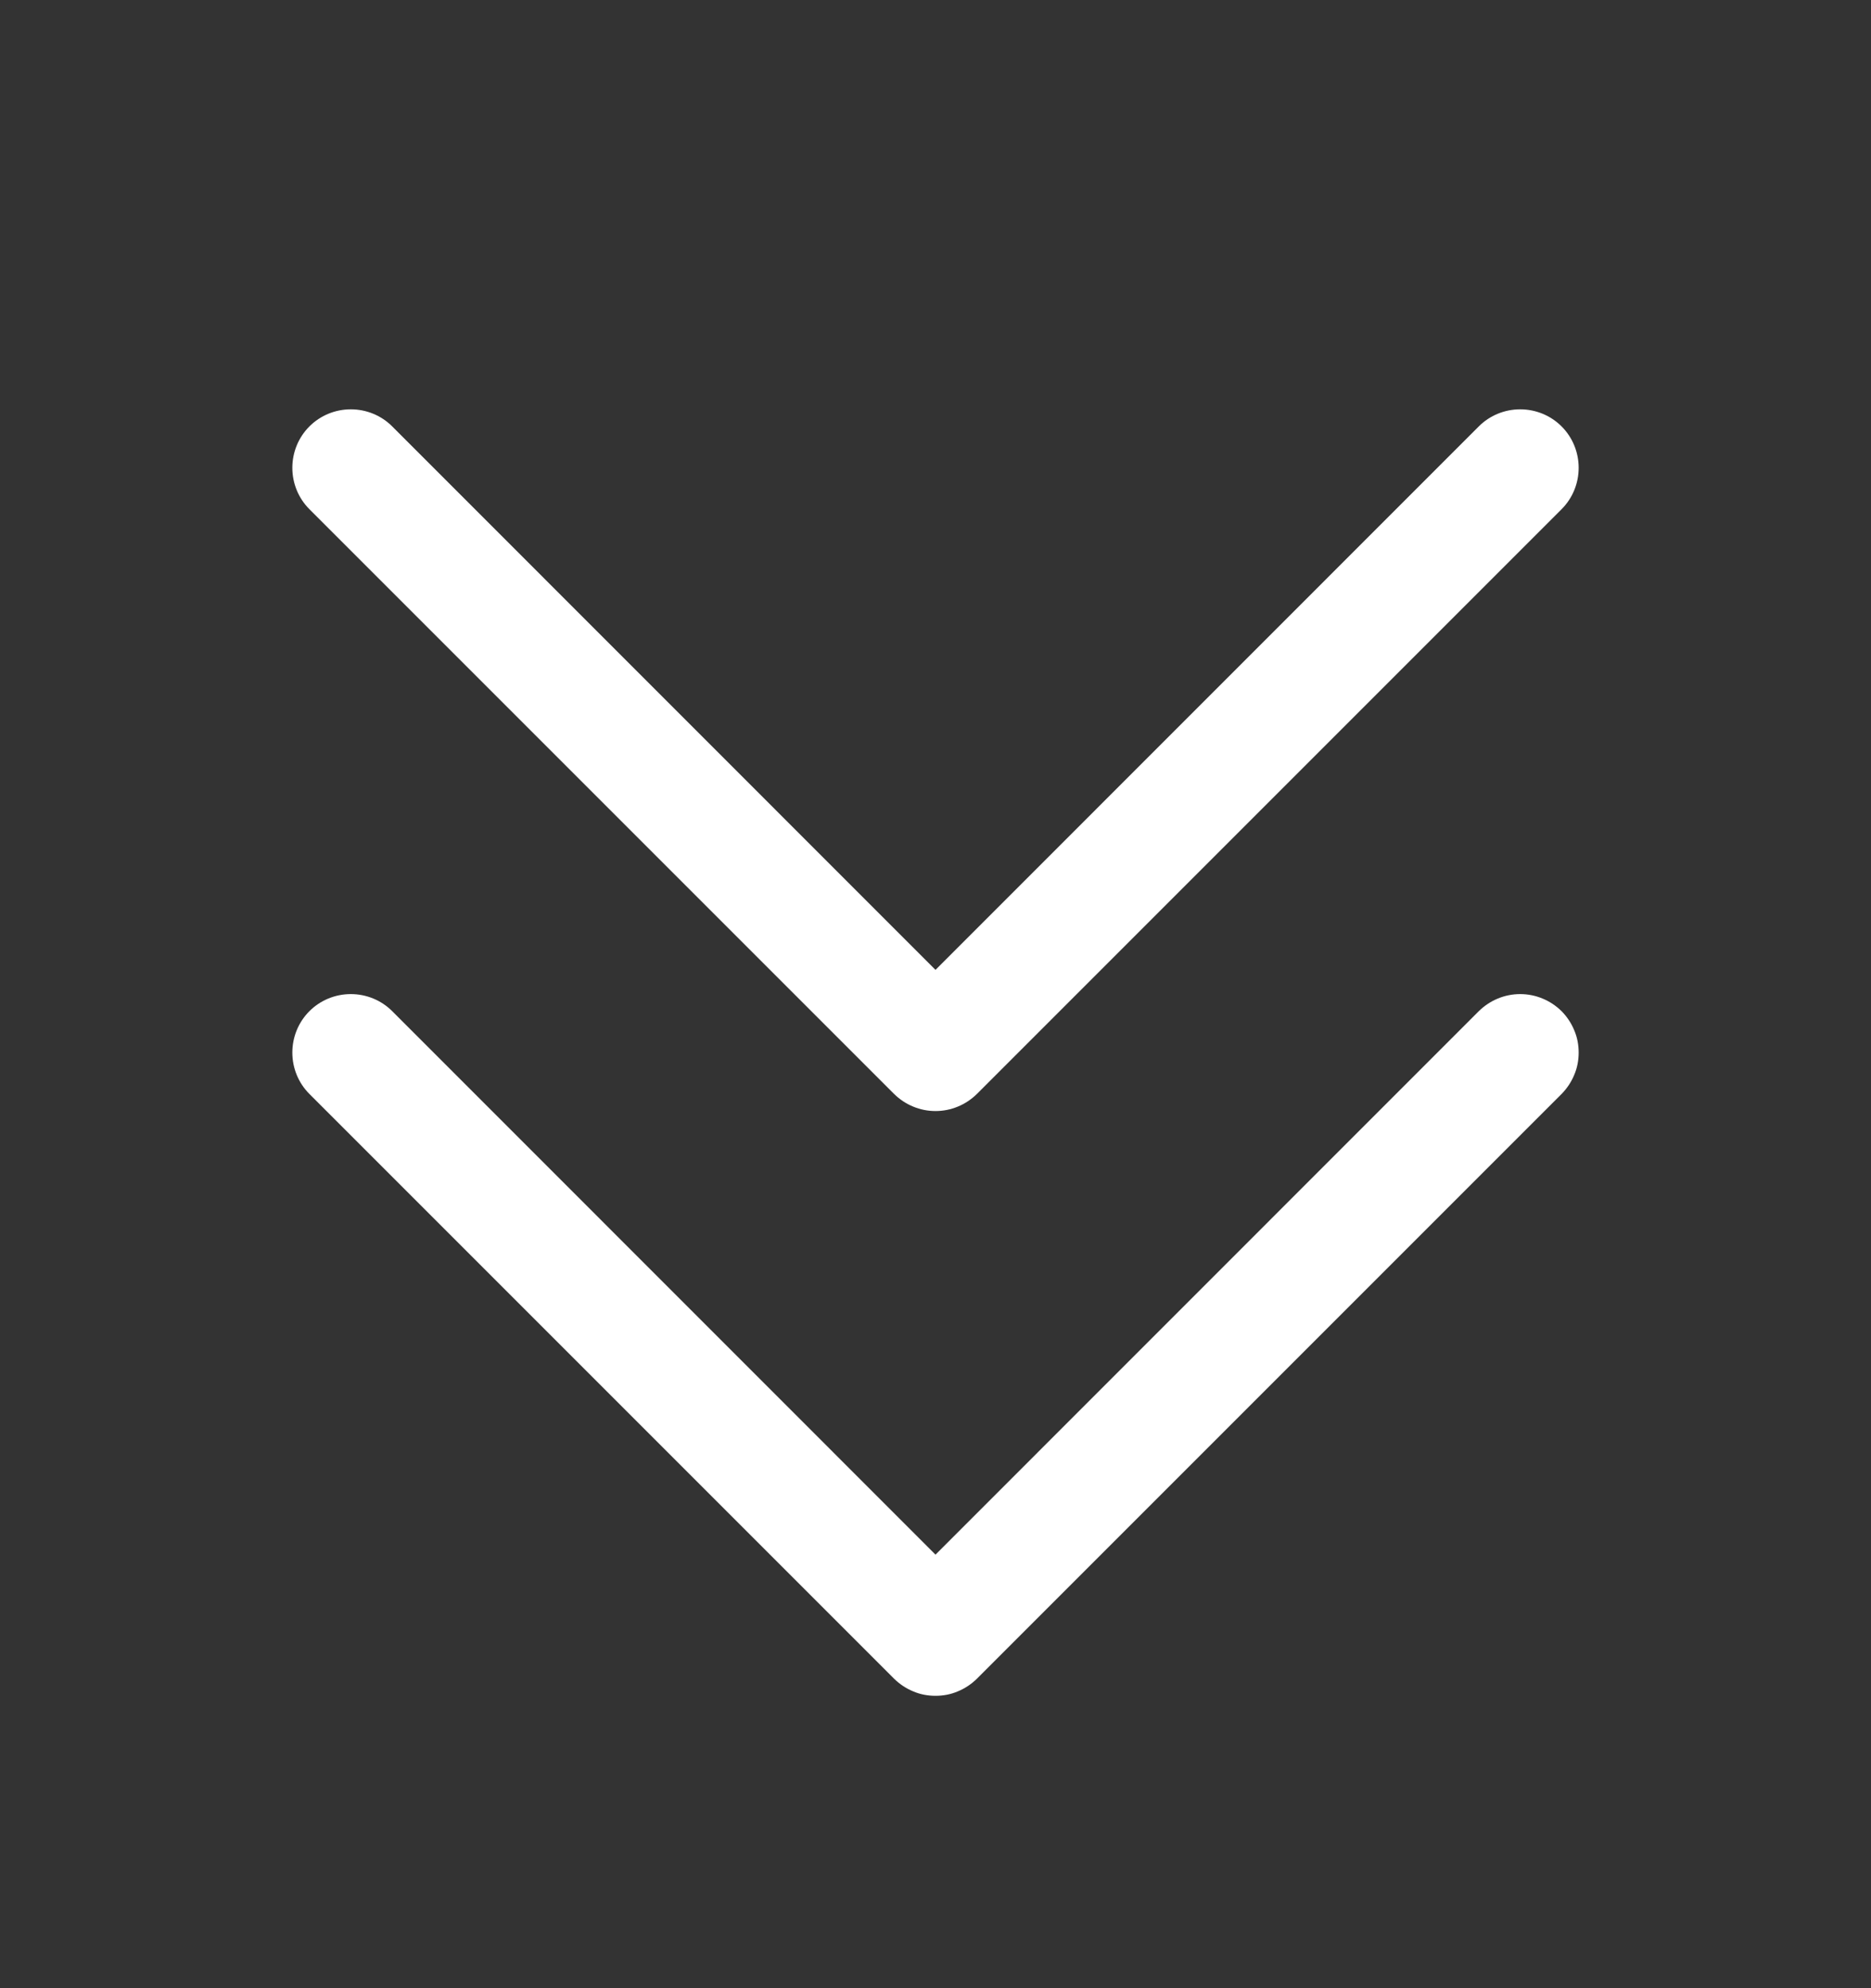 <svg width="16" height="17" viewBox="0 0 16 17" fill="none" xmlns="http://www.w3.org/2000/svg">
<rect x="0" y="0" width="16" height="17" fill="#333333" stroke="none"/>
<path d="M13.354 8.646C13.4 8.693 13.437 8.748 13.462 8.809C13.488 8.869 13.5 8.934 13.5 9C13.5 9.066 13.488 9.131 13.462 9.191C13.437 9.252 13.4 9.307 13.354 9.354L8.354 14.354C8.307 14.4 8.252 14.437 8.191 14.462C8.131 14.488 8.066 14.5 8 14.5C7.934 14.5 7.869 14.488 7.809 14.462C7.748 14.437 7.693 14.4 7.646 14.354L2.646 9.354C2.552 9.26 2.5 9.133 2.5 9C2.5 8.867 2.552 8.74 2.646 8.646C2.74 8.552 2.867 8.5 3 8.5C3.133 8.5 3.26 8.552 3.354 8.646L8 13.293L12.646 8.646C12.693 8.6 12.748 8.563 12.809 8.538C12.869 8.513 12.934 8.5 13 8.5C13.066 8.5 13.131 8.513 13.191 8.538C13.252 8.563 13.307 8.6 13.354 8.646ZM7.646 9.354C7.693 9.4 7.748 9.437 7.809 9.462C7.869 9.487 7.934 9.5 8 9.5C8.066 9.5 8.131 9.487 8.191 9.462C8.252 9.437 8.307 9.4 8.354 9.354L13.354 4.354C13.448 4.26 13.5 4.133 13.5 4C13.5 3.867 13.448 3.74 13.354 3.646C13.26 3.552 13.133 3.5 13 3.5C12.867 3.5 12.74 3.552 12.646 3.646L8 8.293L3.354 3.646C3.26 3.552 3.133 3.5 3 3.5C2.867 3.5 2.74 3.552 2.646 3.646C2.552 3.74 2.5 3.867 2.5 4C2.5 4.133 2.552 4.26 2.646 4.354L7.646 9.354Z" fill="white"/>
</svg>
